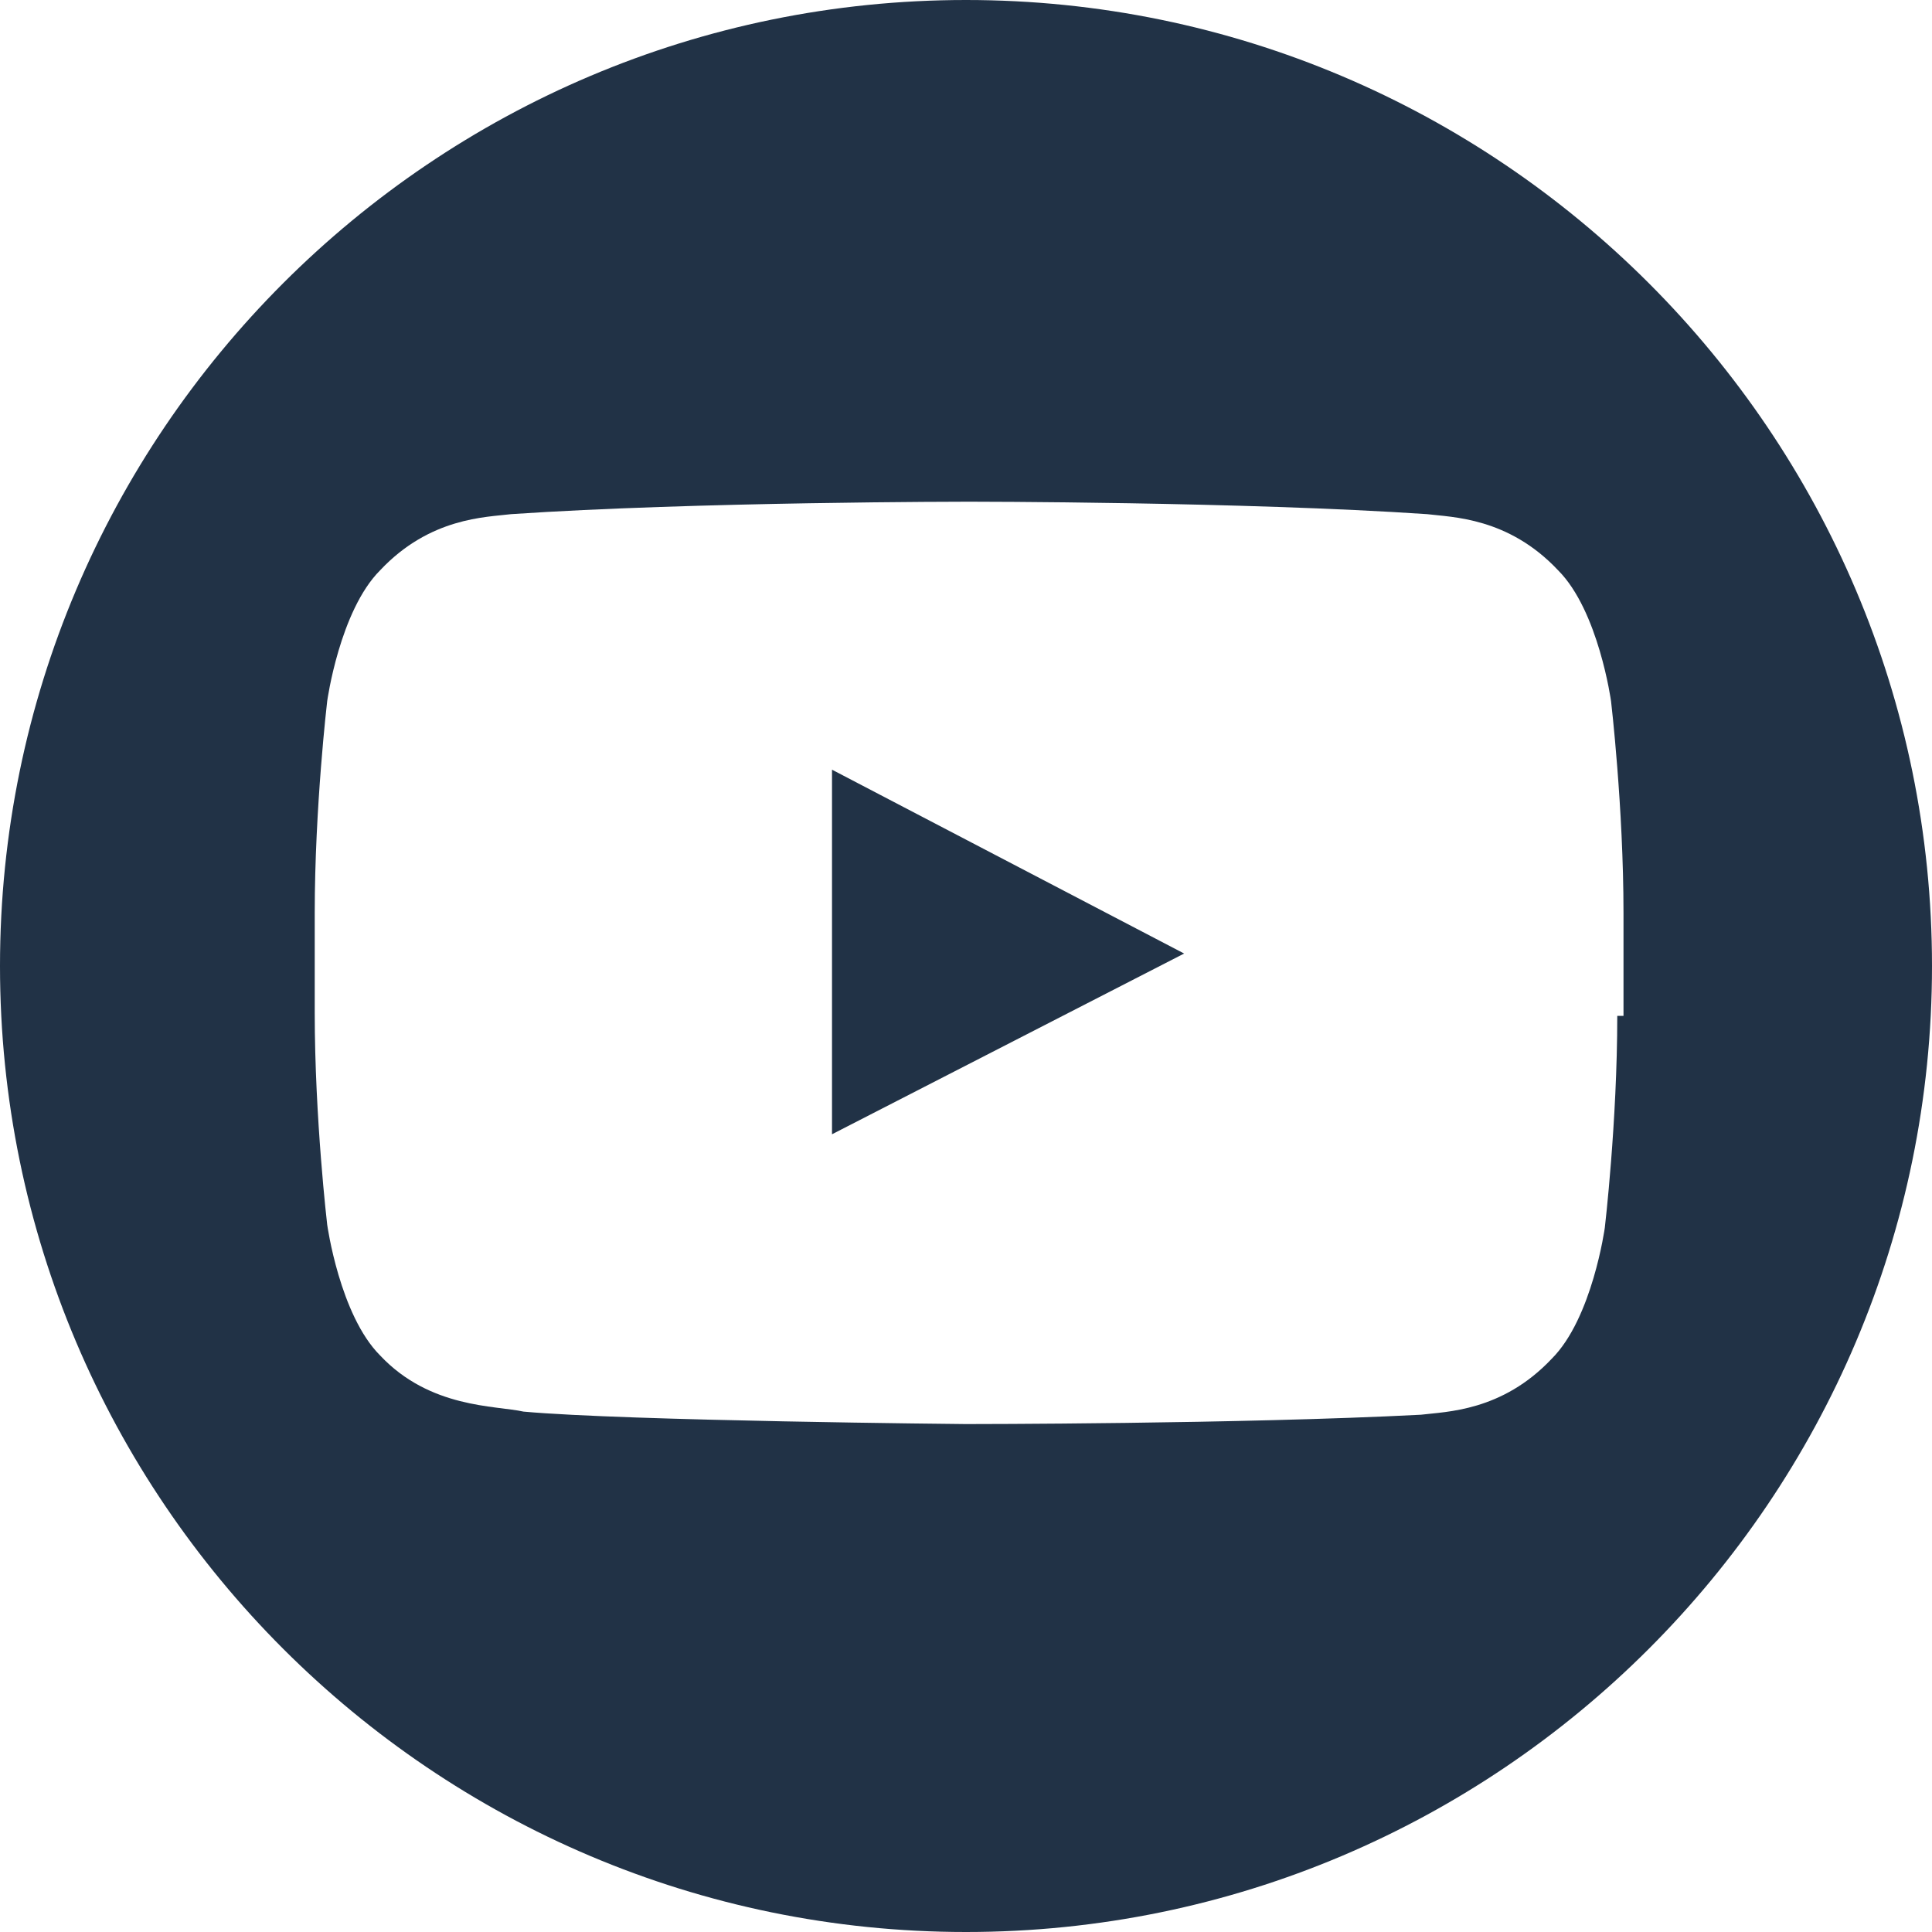 <?xml version="1.0" encoding="UTF-8"?>
<svg xmlns="http://www.w3.org/2000/svg" xmlns:xlink="http://www.w3.org/1999/xlink" height="62" width="62" viewBox="0 0 62 62">
<style type="text/css">
	.st2{fill-rule:evenodd;clip-rule:evenodd;fill:#213246;}
</style>
<g id="Youtube">
	<path id="Icon" class="st2" d="M26.7,36.4L38,30.6l-11.3-5.9L26.7,36.4z M31,0C13.9,0,0,13.9,0,31c0,17.1,13.9,31,31,31
		c17.1,0,31-13.9,31-31C62,13.9,48.1,0,31,0z M51.9,32.6c0,3.4-0.4,6.8-0.4,6.8s-0.4,2.9-1.7,4.2c-1.6,1.7-3.4,1.7-4.2,1.8
		C39.8,45.7,31,45.7,31,45.7s-10.9-0.1-14.2-0.4c-0.9-0.2-3-0.1-4.6-1.8c-1.3-1.3-1.7-4.2-1.7-4.2s-0.4-3.4-0.4-6.8v-3.2
		c0-3.4,0.4-6.8,0.4-6.8s0.4-2.9,1.7-4.2c1.6-1.7,3.4-1.7,4.2-1.8c5.9-0.4,14.7-0.4,14.7-0.4h0c0,0,8.8,0,14.7,0.4
		c0.8,0.1,2.6,0.1,4.2,1.8c1.3,1.3,1.7,4.2,1.7,4.2s0.4,3.4,0.4,6.8V32.6z"/>
</g>
</svg>
